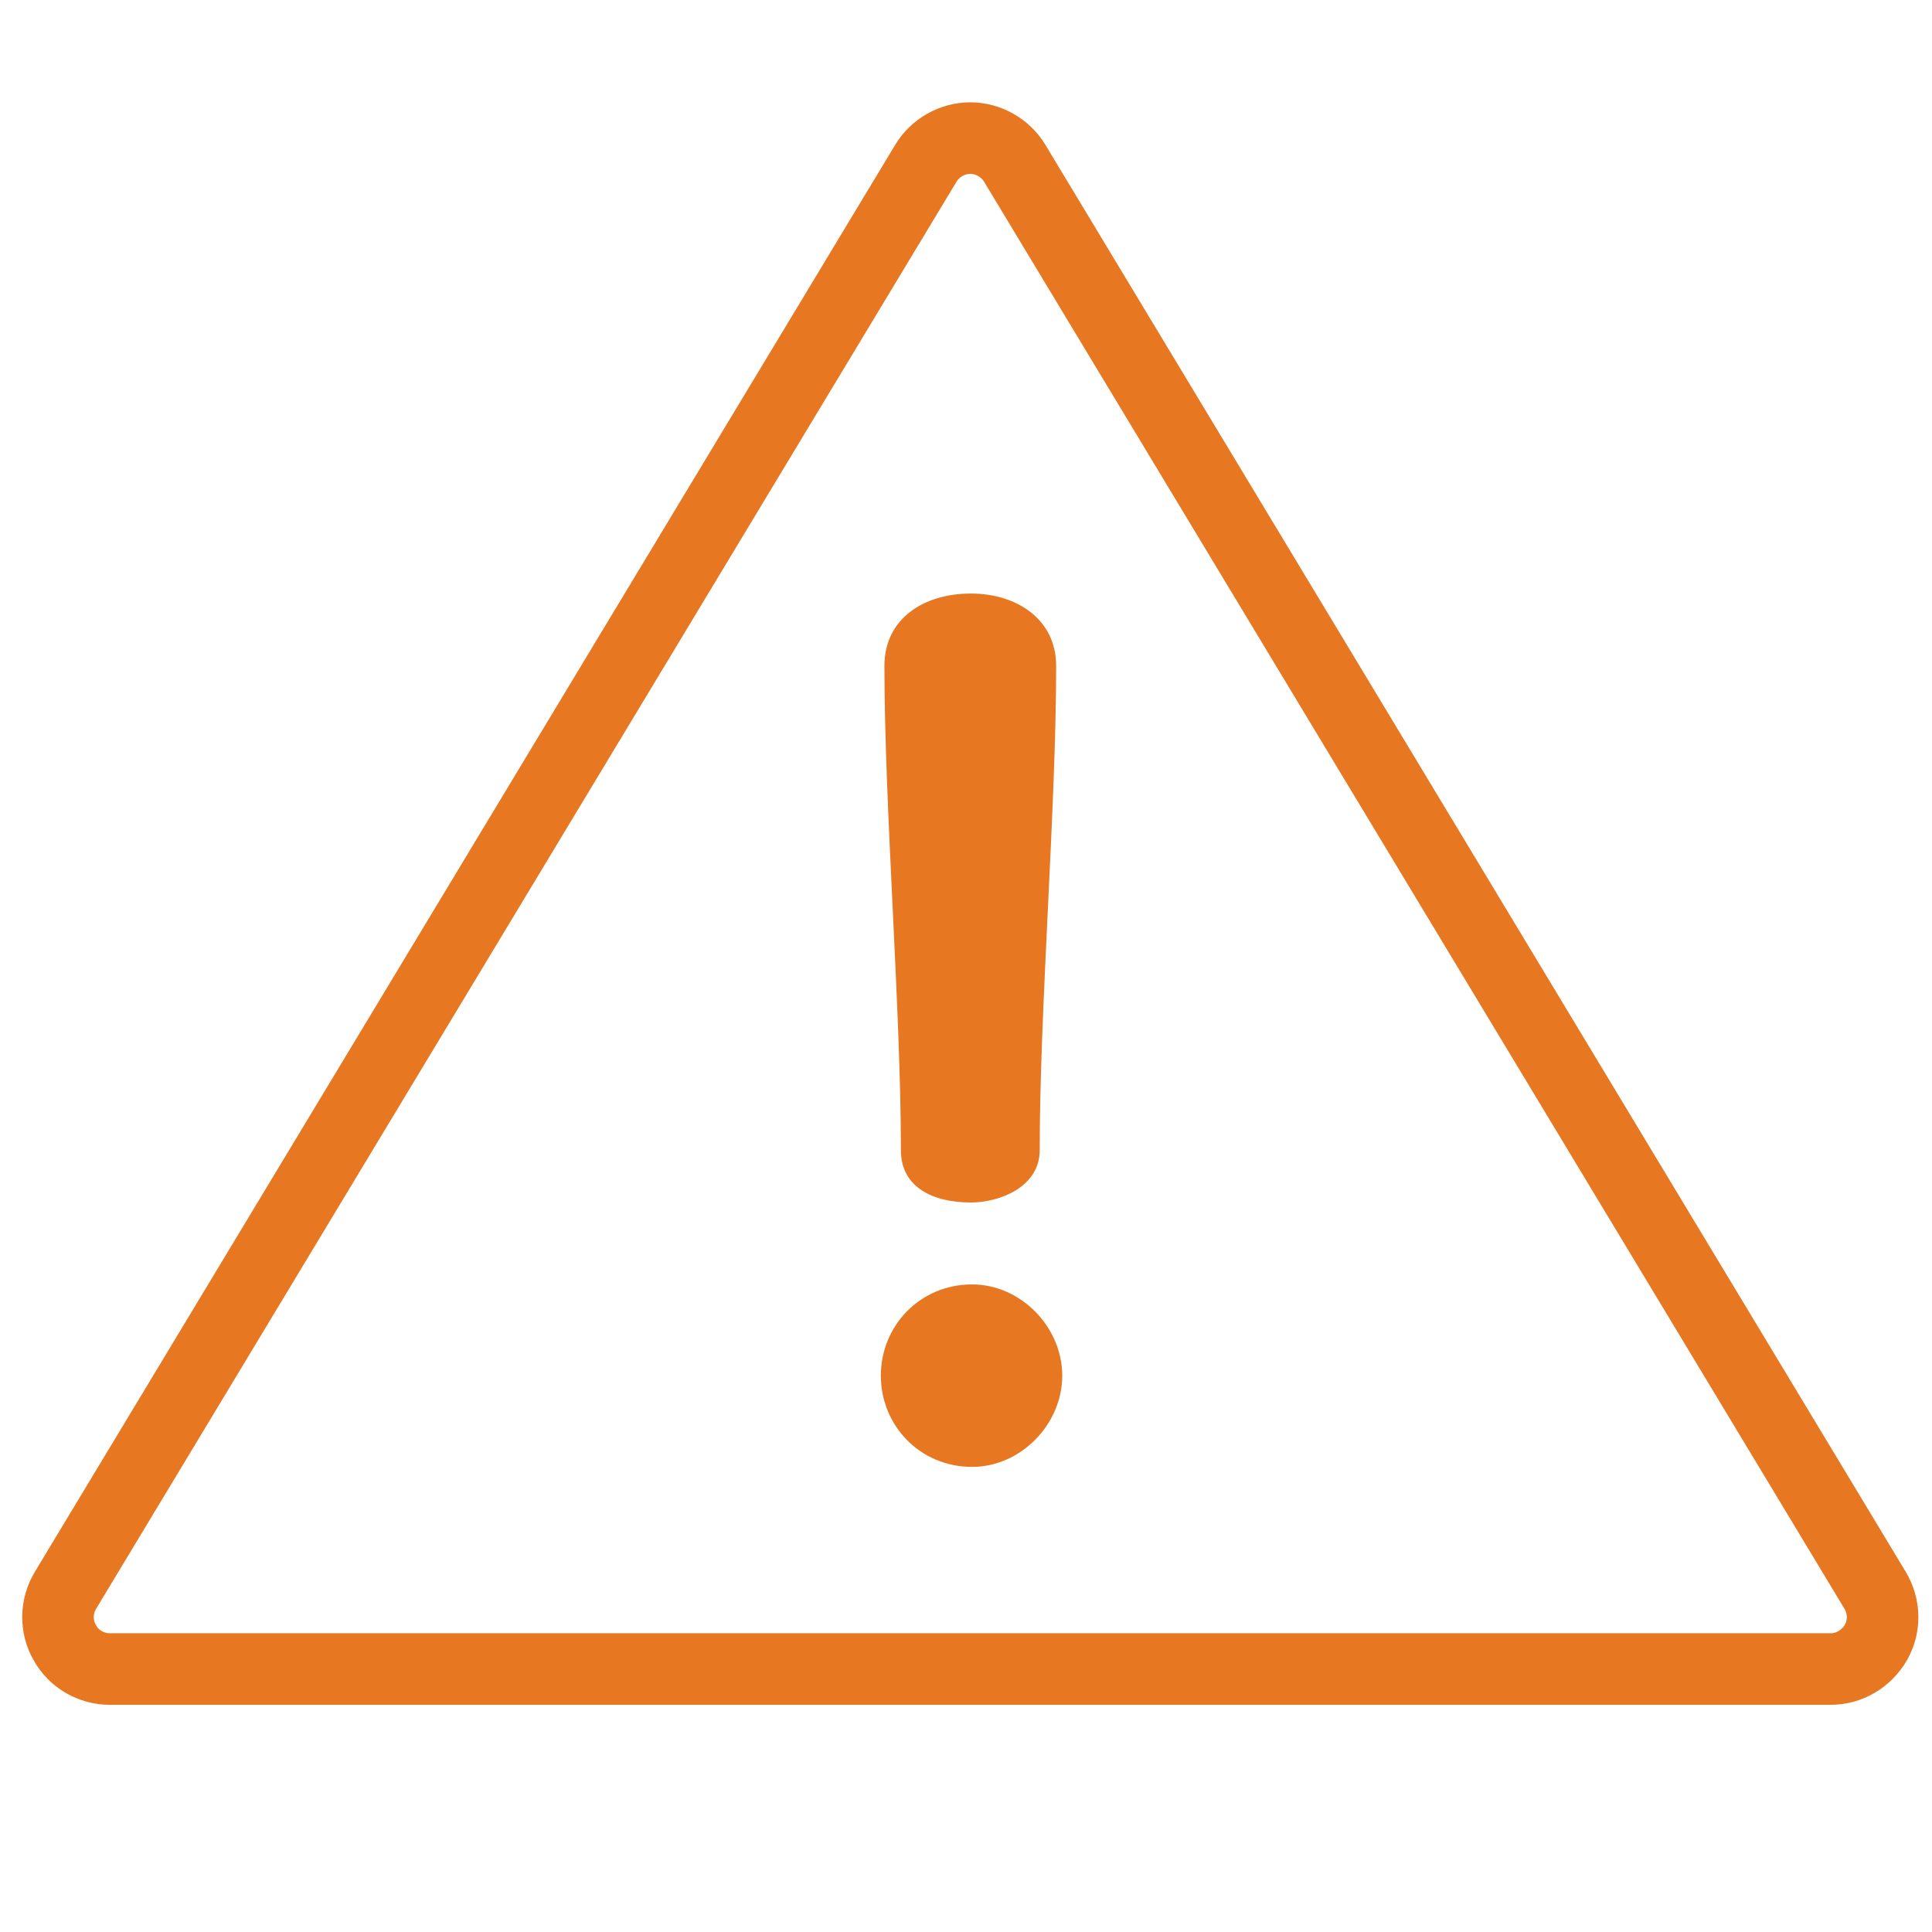 <?xml version="1.0" encoding="UTF-8"?><svg id="Layer_1" xmlns="http://www.w3.org/2000/svg" viewBox="0 0 54 54"><defs><style>.cls-1{fill:#e87722;}.cls-2{fill:none;stroke:#e87722;stroke-linejoin:round;stroke-width:2px;}</style></defs><path class="cls-2" d="M52.43,45.91c-.26,.45-.74,.74-1.26,.74H3.07c-.52,0-1.01-.28-1.26-.74-.26-.45-.25-1.01,.02-1.46L25.88,4.56c.26-.43,.74-.7,1.24-.7s.98,.27,1.24,.7l24.05,39.89c.27,.45,.28,1.01,.02,1.46Z"/><path class="cls-1" d="M27.14,33.61c.79,0,1.92-.43,1.92-1.46,0-3.94,.46-9.6,.46-13.54,0-1.29-1.09-2.02-2.38-2.02-1.36,0-2.42,.73-2.42,2.02,0,3.94,.46,9.6,.46,13.54,0,1.03,.89,1.46,1.95,1.46Z"/><path class="cls-1" d="M27.17,35.9c-1.46,0-2.55,1.16-2.55,2.55s1.09,2.55,2.55,2.55c1.36,0,2.52-1.19,2.52-2.55s-1.16-2.55-2.52-2.55Z"/></svg>
